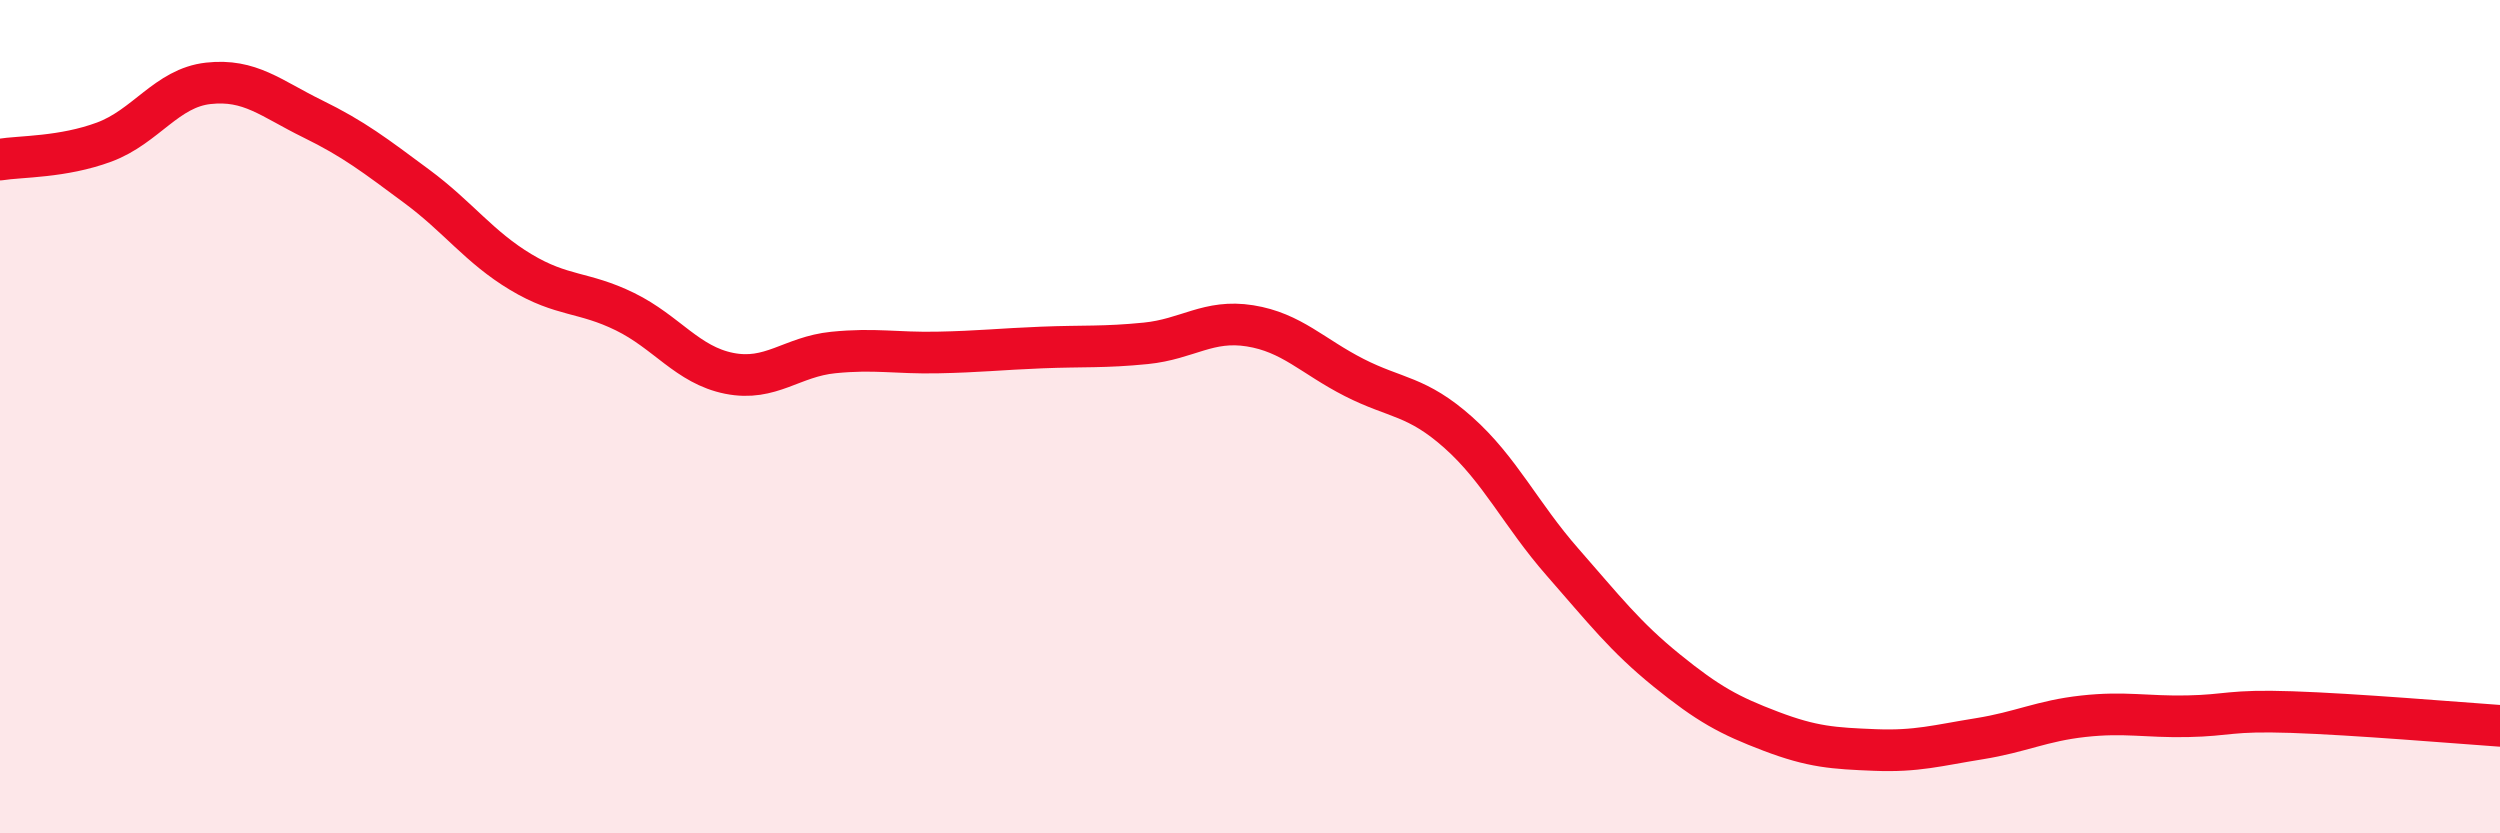 
    <svg width="60" height="20" viewBox="0 0 60 20" xmlns="http://www.w3.org/2000/svg">
      <path
        d="M 0,3.83 C 0.5,3.75 1.5,3.78 2.5,3.41 C 3.5,3.04 4,2.11 5,2 C 6,1.89 6.5,2.36 7.5,2.85 C 8.5,3.34 9,3.73 10,4.47 C 11,5.21 11.5,5.93 12.5,6.53 C 13.5,7.13 14,6.99 15,7.48 C 16,7.97 16.5,8.76 17.5,8.96 C 18.5,9.16 19,8.56 20,8.46 C 21,8.36 21.5,8.48 22.5,8.46 C 23.5,8.44 24,8.38 25,8.34 C 26,8.3 26.5,8.34 27.5,8.24 C 28.5,8.14 29,7.66 30,7.82 C 31,7.98 31.5,8.55 32.5,9.06 C 33.5,9.57 34,9.49 35,10.38 C 36,11.27 36.5,12.35 37.5,13.49 C 38.5,14.63 39,15.28 40,16.09 C 41,16.9 41.5,17.17 42.5,17.55 C 43.5,17.93 44,17.96 45,18 C 46,18.04 46.5,17.89 47.5,17.73 C 48.5,17.57 49,17.3 50,17.19 C 51,17.08 51.5,17.21 52.5,17.19 C 53.5,17.17 53.5,17.04 55,17.09 C 56.5,17.14 59,17.35 60,17.42L60 20L0 20Z"
        fill="#EB0A25"
        opacity="0.1"
        stroke-linecap="round"
        stroke-linejoin="round"
      />
      <path
        d="M 0,3.83 C 0.5,3.75 1.5,3.78 2.5,3.41 C 3.5,3.04 4,2.11 5,2 C 6,1.89 6.5,2.36 7.5,2.85 C 8.5,3.34 9,3.73 10,4.47 C 11,5.21 11.5,5.93 12.5,6.53 C 13.5,7.13 14,6.99 15,7.48 C 16,7.97 16.5,8.76 17.5,8.96 C 18.5,9.16 19,8.56 20,8.46 C 21,8.36 21.5,8.48 22.5,8.46 C 23.5,8.44 24,8.38 25,8.34 C 26,8.3 26.5,8.34 27.5,8.24 C 28.5,8.14 29,7.66 30,7.82 C 31,7.98 31.5,8.55 32.5,9.06 C 33.5,9.57 34,9.49 35,10.38 C 36,11.27 36.5,12.35 37.5,13.49 C 38.5,14.63 39,15.28 40,16.09 C 41,16.9 41.5,17.17 42.5,17.55 C 43.5,17.93 44,17.96 45,18 C 46,18.04 46.5,17.89 47.5,17.73 C 48.5,17.57 49,17.3 50,17.19 C 51,17.08 51.5,17.21 52.5,17.19 C 53.5,17.17 53.5,17.04 55,17.09 C 56.5,17.14 59,17.35 60,17.42"
        stroke="#EB0A25"
        stroke-width="1"
        fill="none"
        stroke-linecap="round"
        stroke-linejoin="round"
      />
    </svg>
  